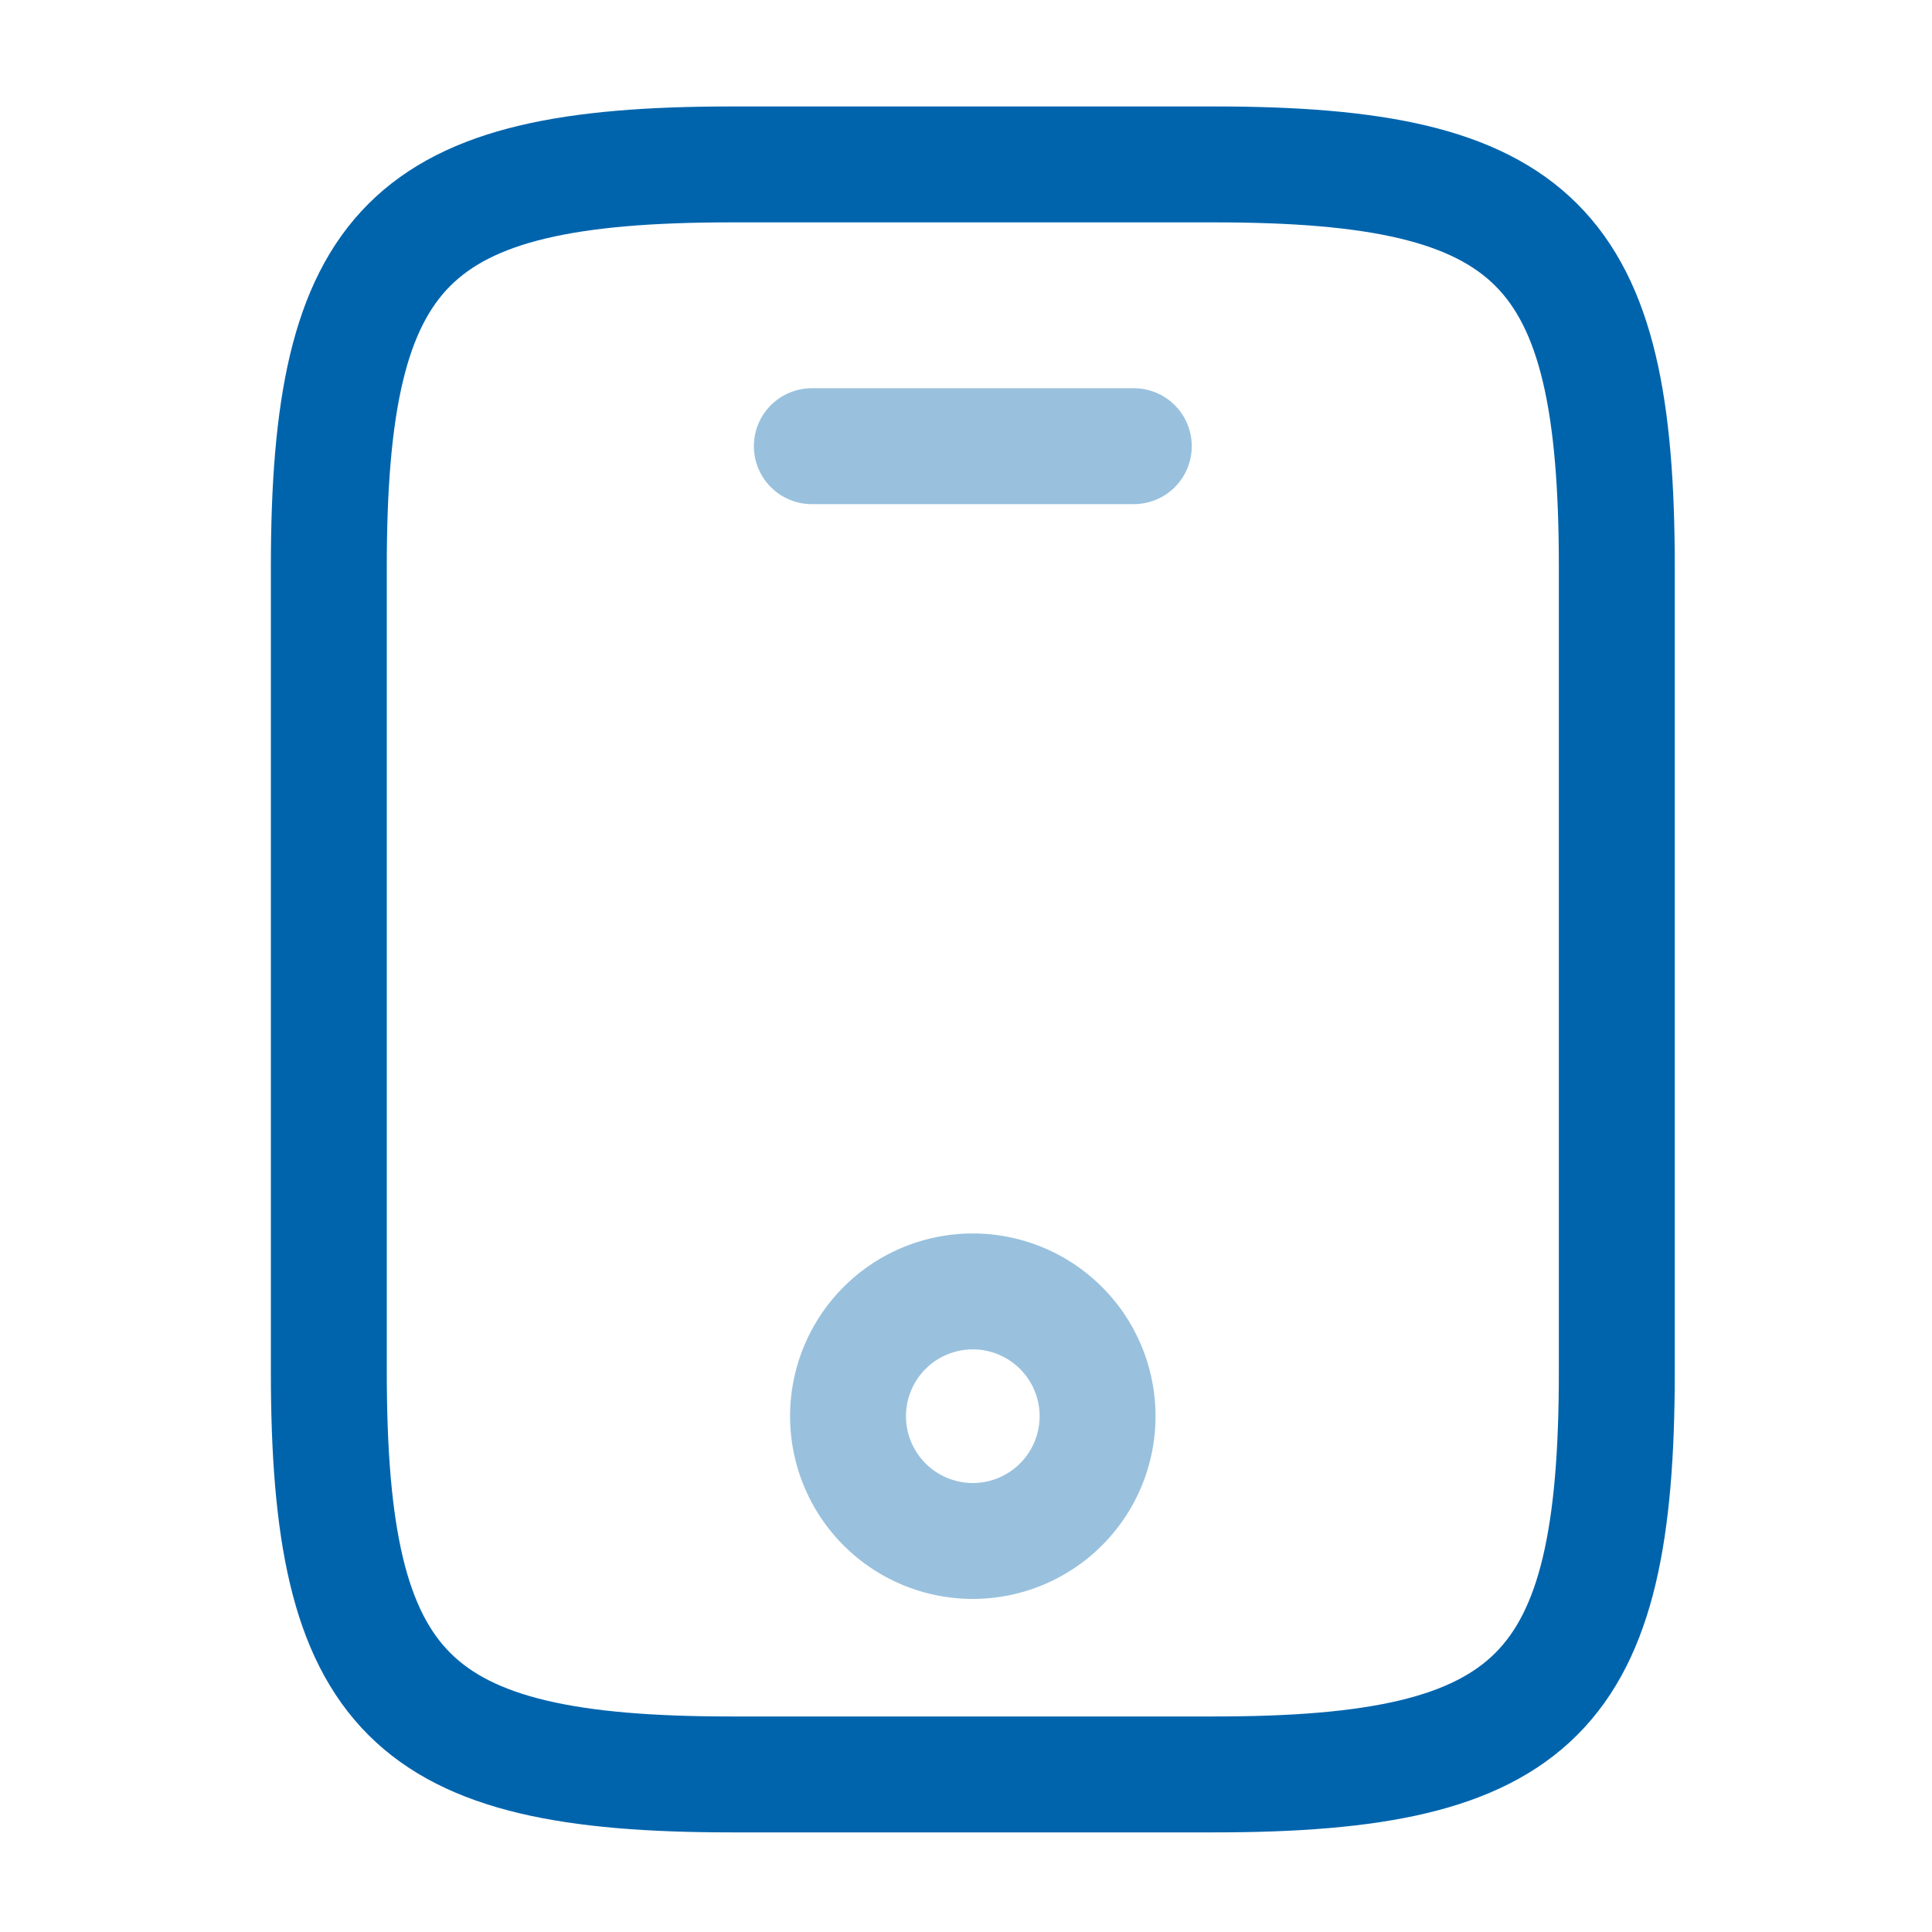 <svg xmlns="http://www.w3.org/2000/svg" width="50" height="50" viewBox="0 0 50 50">
  <g id="Group_126" data-name="Group 126" transform="translate(-1199 -4972)">
    <rect id="Rectangle_67" data-name="Rectangle 67" width="50" height="50" transform="translate(1199 4972)" fill="none"/>
    <g id="Group_125" data-name="Group 125" transform="translate(1207.51 4976.255)">
      <g id="mobile_twotone" data-name="mobile/twotone" transform="translate(0 0)">
        <g id="vuesax_twotone_mobile" data-name="vuesax/twotone/mobile">
          <g id="mobile">
            <path id="Vector" d="M33.333,10.417V31.25c0,8.333-2.083,10.417-10.417,10.417h-12.5C2.083,41.667,0,39.583,0,31.25V10.417C0,2.083,2.083,0,10.417,0h12.5C31.25,0,33.333,2.083,33.333,10.417Z" fill="none" stroke="#0064ad" stroke-linecap="round" stroke-linejoin="round" stroke-width="3"/>
            <path id="Vector-2" data-name="Vector" d="M8.333,0H0" transform="translate(12.5 7.292)" fill="none" stroke="#0064ad" stroke-linecap="round" stroke-linejoin="round" stroke-width="3" opacity="0.4"/>
            <path id="Vector-3" data-name="Vector" d="M6.458,3.229A3.229,3.229,0,1,1,3.229,0,3.229,3.229,0,0,1,6.458,3.229Z" transform="translate(13.437 29.167)" fill="none" stroke="#0064ad" stroke-linecap="round" stroke-linejoin="round" stroke-width="3" opacity="0.4"/>
          </g>
        </g>
      </g>
    </g>
  </g>
</svg>
